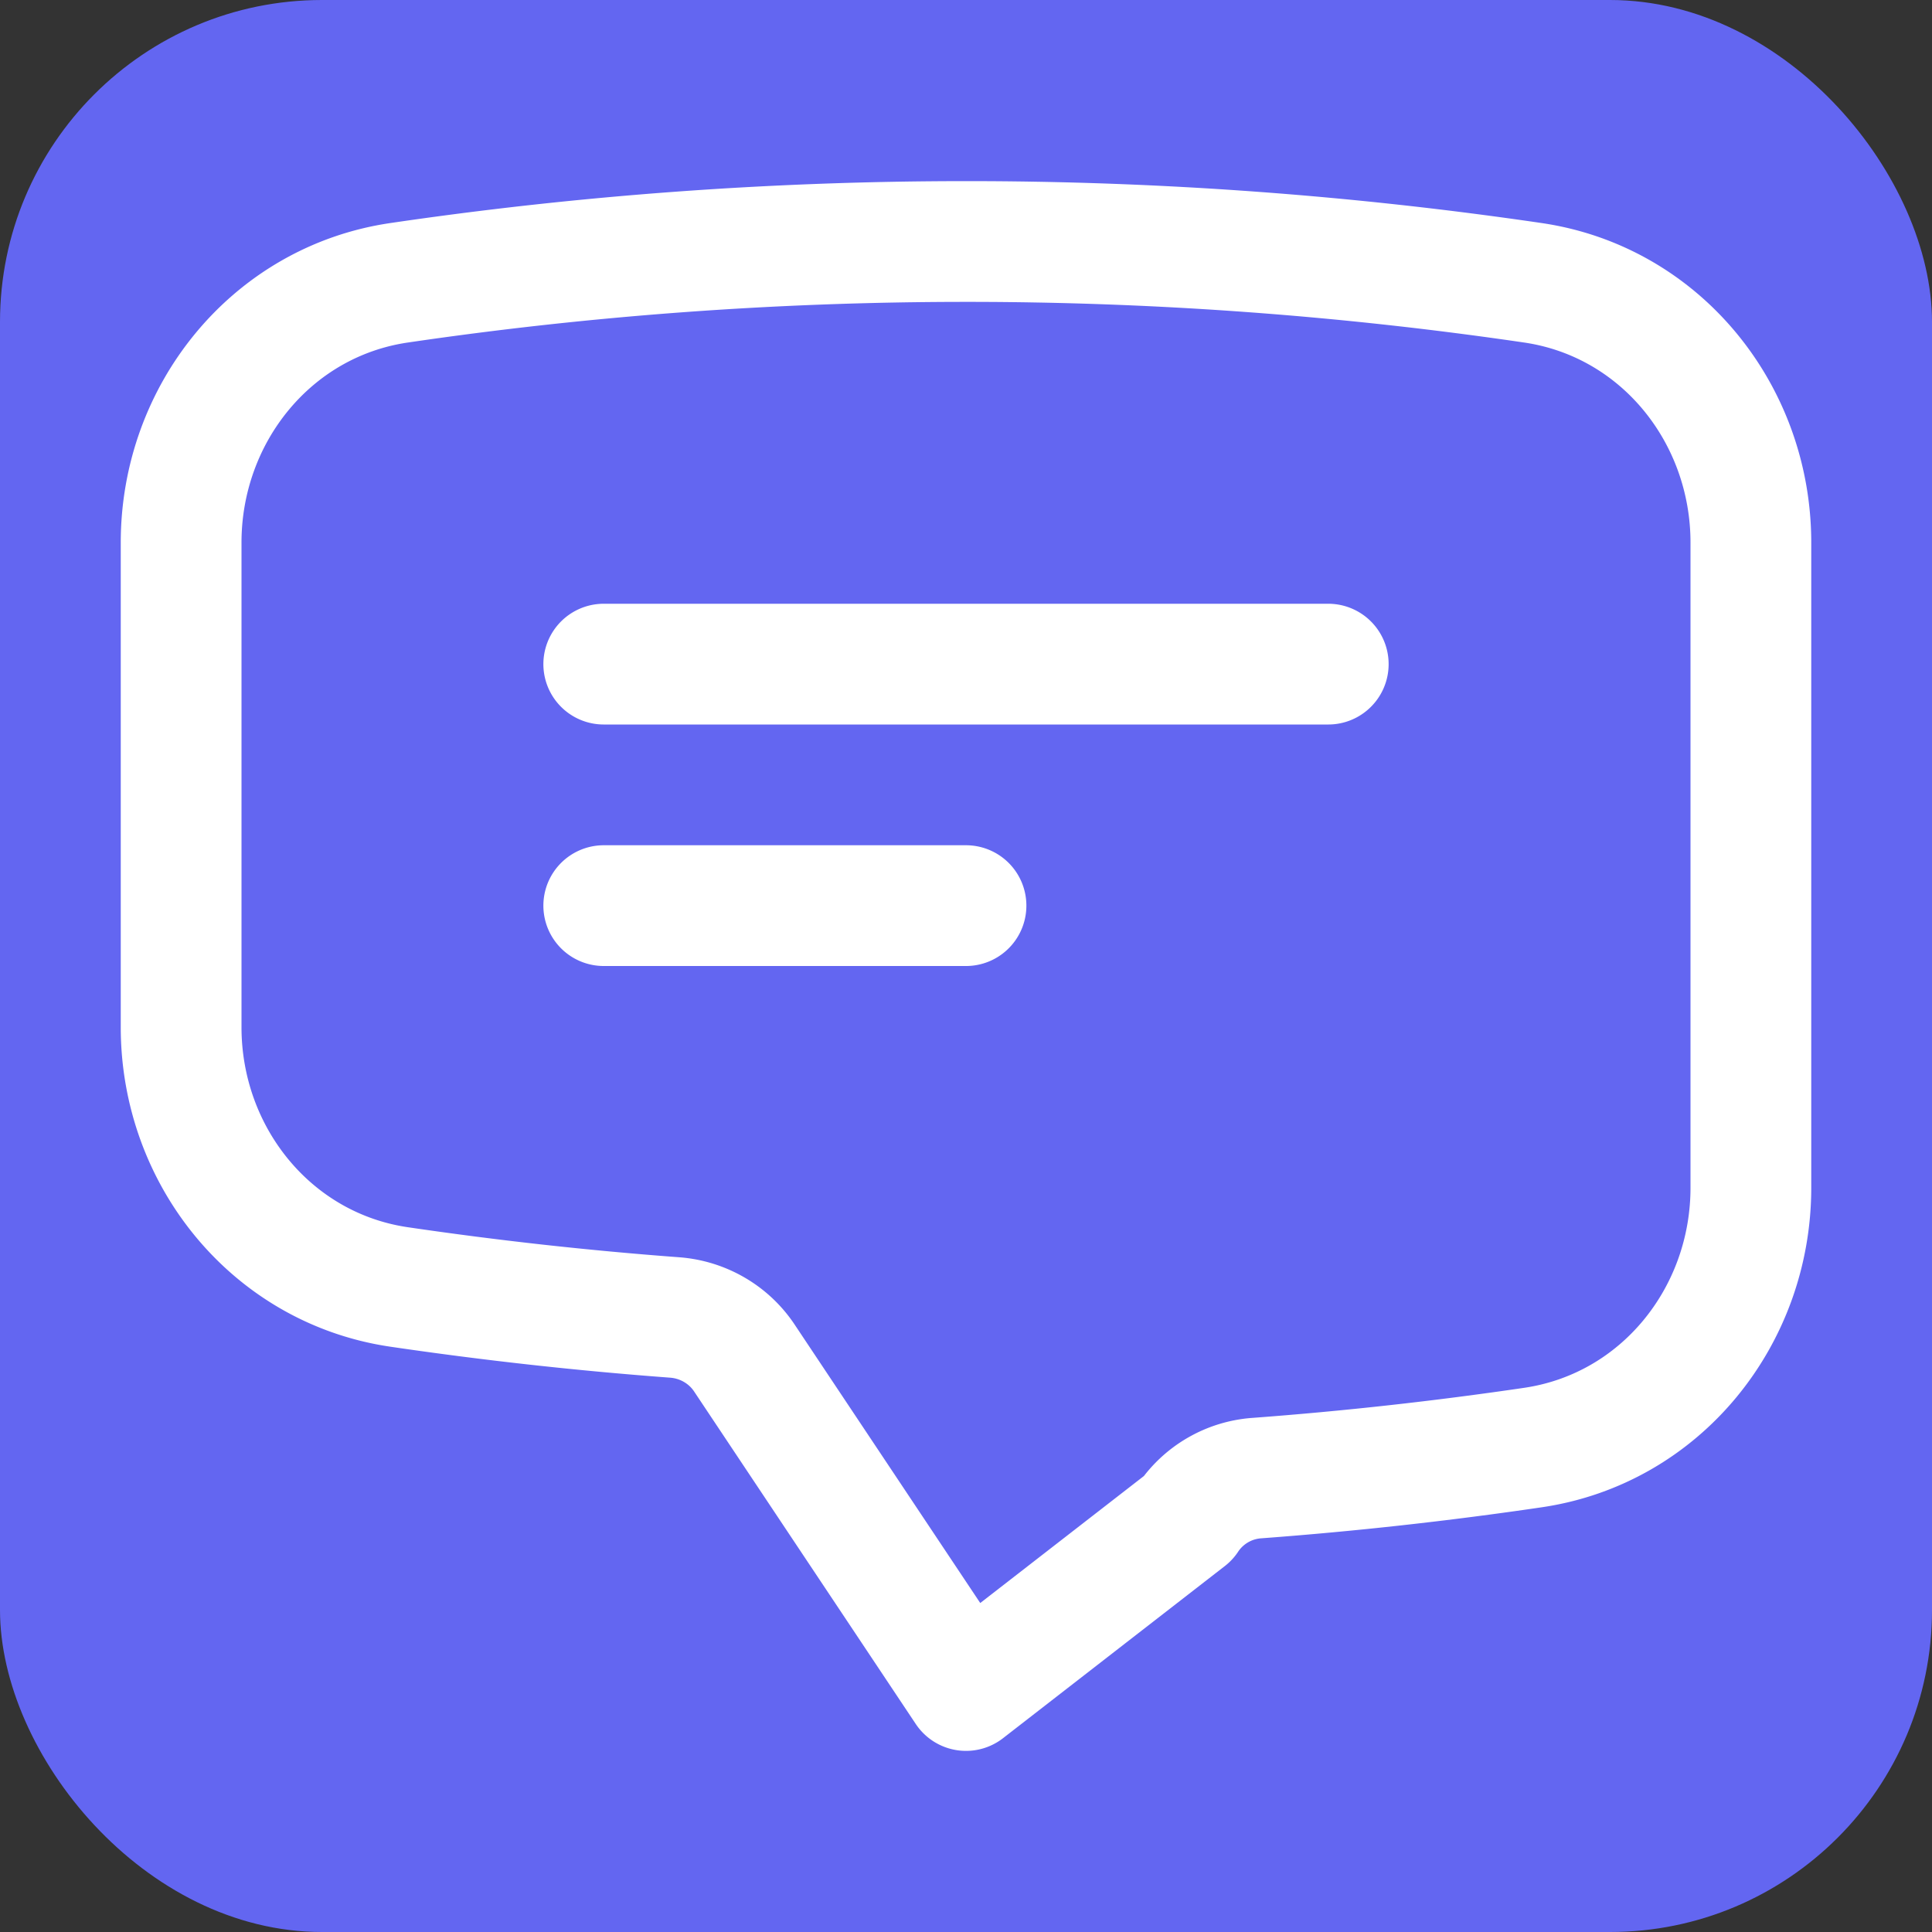 <svg xmlns="http://www.w3.org/2000/svg" viewBox="0 0 24 24" fill="none">
  <rect x="0" y="0" width="24" height="24" fill="#333333" stroke="none"/>
  <style>
    :root { --bg-color: #6366f1; --icon-color: #ffffff; }
    @media (prefers-color-scheme: dark) { 
      :root { --bg-color: #1f2937; --icon-color: #8b5cf6; }
    }
  </style>
  <rect width="24" height="24" rx="4" fill="#6366f1"/>
  <path stroke="#ffffff" stroke-width="1.5" stroke-linecap="round" stroke-linejoin="round" 
        d="M7.5 8.25h9m-9 3H12m-9.75 1.51c0 1.6 1.123 2.994 2.707 3.227 1.129.166 2.27.293 3.423.379.35.026.67.21.865.501L12 21l2.755-2.138a1.125 1.125 0 0 1 .865-.501 48.172 48.172 0 0 0 3.423-.379c1.584-.233 2.707-1.626 2.707-3.228V6.741c0-1.602-1.123-2.995-2.707-3.228A48.394 48.394 0 0 0 12 3c-2.392 0-4.744.175-7.043.513C3.373 3.746 2.25 5.14 2.25 6.741v6.018Z"/>
</svg>